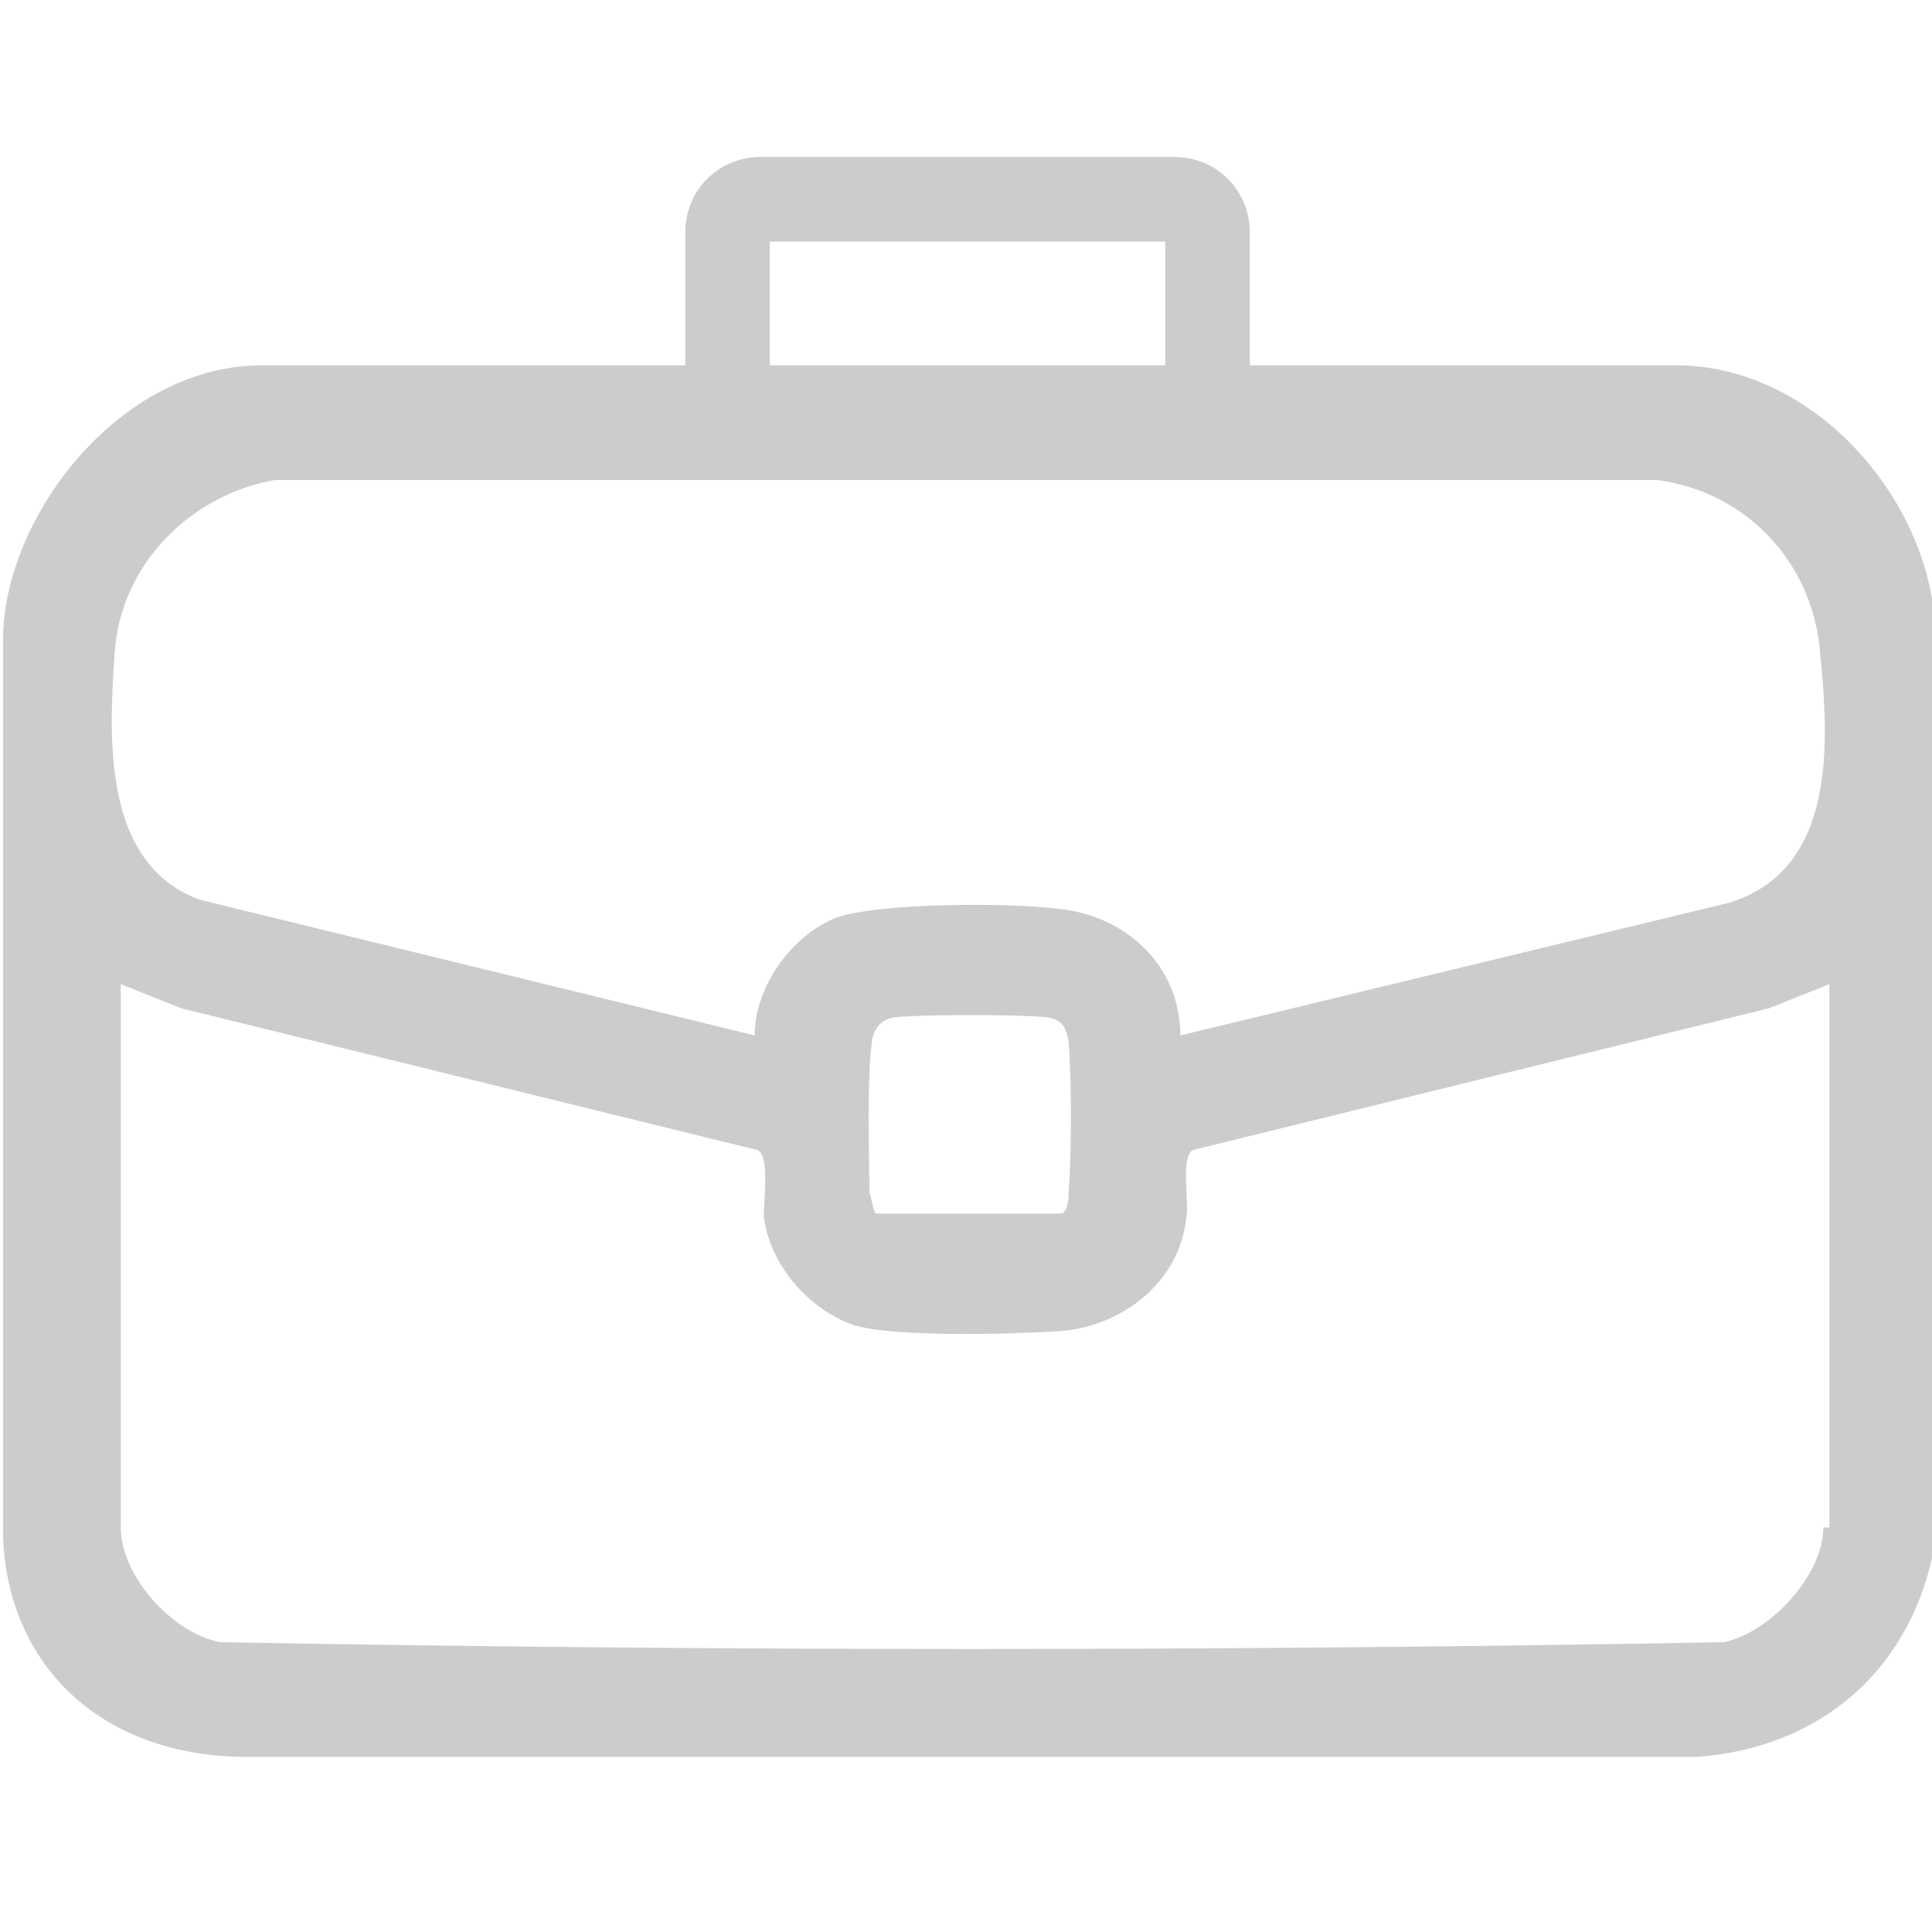 <?xml version="1.0" encoding="utf-8"?>
<!-- Generator: Adobe Illustrator 29.8.1, SVG Export Plug-In . SVG Version: 9.03 Build 0)  -->
<!DOCTYPE svg PUBLIC "-//W3C//DTD SVG 1.1//EN" "http://www.w3.org/Graphics/SVG/1.1/DTD/svg11.dtd">
<svg version="1.1" id="Layer_1" xmlns:x="http://ns.adobe.com/Extensibility/1.0/" xmlns:i="http://ns.adobe.com/AdobeIllustrator/10.0/" xmlns:graph="http://ns.adobe.com/Graphs/1.0/"
	 xmlns="http://www.w3.org/2000/svg" xmlns:xlink="http://www.w3.org/1999/xlink" x="0px" y="0px" viewBox="0 0 64 64"
	 style="enable-background:new 0 0 64 64;" xml:space="preserve" fill="#cccccc">
<style type="text/css">
	.Drop_x0020_Shadow{fill:none;}
	.Round_x0020_Corners_x0020_2_x0020_pt{fill:#FFFFFF;stroke:#231F20;stroke-miterlimit:10;}
	.Live_x0020_Reflect_x0020_X{fill:none;}
	.Bevel_x0020_Soft{fill:url(#SVGID_1_);}
	.Dusk{fill:#FFFFFF;}
	.Foliage_GS{fill:#FFDD00;}
	.Pompadour_GS{fill-rule:evenodd;clip-rule:evenodd;fill:#44ADE2;}
</style>
<linearGradient id="SVGID_1_" gradientUnits="userSpaceOnUse" x1="0" y1="0" x2="0.707" y2="0.707">
	<stop  offset="0" style="stop-color:#DEDFE3"/>
	<stop  offset="0.178" style="stop-color:#DADBDF"/>
	<stop  offset="0.361" style="stop-color:#CECFD3"/>
	<stop  offset="0.546" style="stop-color:#B9BCBF"/>
	<stop  offset="0.732" style="stop-color:#9CA0A2"/>
	<stop  offset="0.918" style="stop-color:#787D7E"/>
	<stop  offset="1" style="stop-color:#656B6C"/>
</linearGradient>
<path d="M55.5,12.1H41.4V7.7c0-1.4-1.1-2.5-2.5-2.5H25.2c-1.4,0-2.5,1.1-2.5,2.5v4.4h-14c-4.8,0-8.6,5.1-8.6,9.1l0,29.6
	c0.1,4.3,3.2,7.4,8.1,7.4l48,0c4.2-0.3,7.2-3,7.9-7.1V20.9C64,16.7,60.2,12.1,55.5,12.1z M25.5,8h13.1v4.1H25.5V8z M60.4,50.6
	c0,1.6-1.8,3.5-3.3,3.8c-16.6,0.3-33.2,0.3-49.8,0c-1.6-0.3-3.3-2.2-3.3-3.8V32.6l2,0.8l19.1,4.7c0.4,0.2,0.2,1.6,0.2,2.2
	c0.2,1.6,1.5,3.1,3,3.6c1.3,0.4,5.2,0.3,6.7,0.2c2.1-0.1,4.1-1.6,4.3-3.8c0.1-0.5-0.2-1.9,0.2-2.2l19.1-4.7l2-0.8V50.6z M28.9,34.4
	c0.1-0.4,0.3-0.6,0.7-0.7c1-0.1,4.2-0.1,5.1,0c0.5,0.1,0.6,0.3,0.7,0.8c0.1,1.3,0.1,3.7,0,5c0,0.2,0,0.5-0.2,0.7H29
	c-0.1-0.2-0.1-0.4-0.2-0.7C28.8,38.4,28.7,35.6,28.9,34.4z M57.3,29.9l-18.2,4.4c0-2.3-1.8-4-4.1-4.2c-1.5-0.2-5.9-0.2-7.3,0.3
	c-1.5,0.6-2.7,2.3-2.7,3.9L6.6,29.8c-3.2-1.2-3-5.3-2.8-8.2c0.2-2.9,2.5-5.2,5.3-5.7l45.8,0c3,0.4,5.2,2.8,5.4,5.8
	C60.6,24.7,60.8,28.8,57.3,29.9z"/>
</svg>
